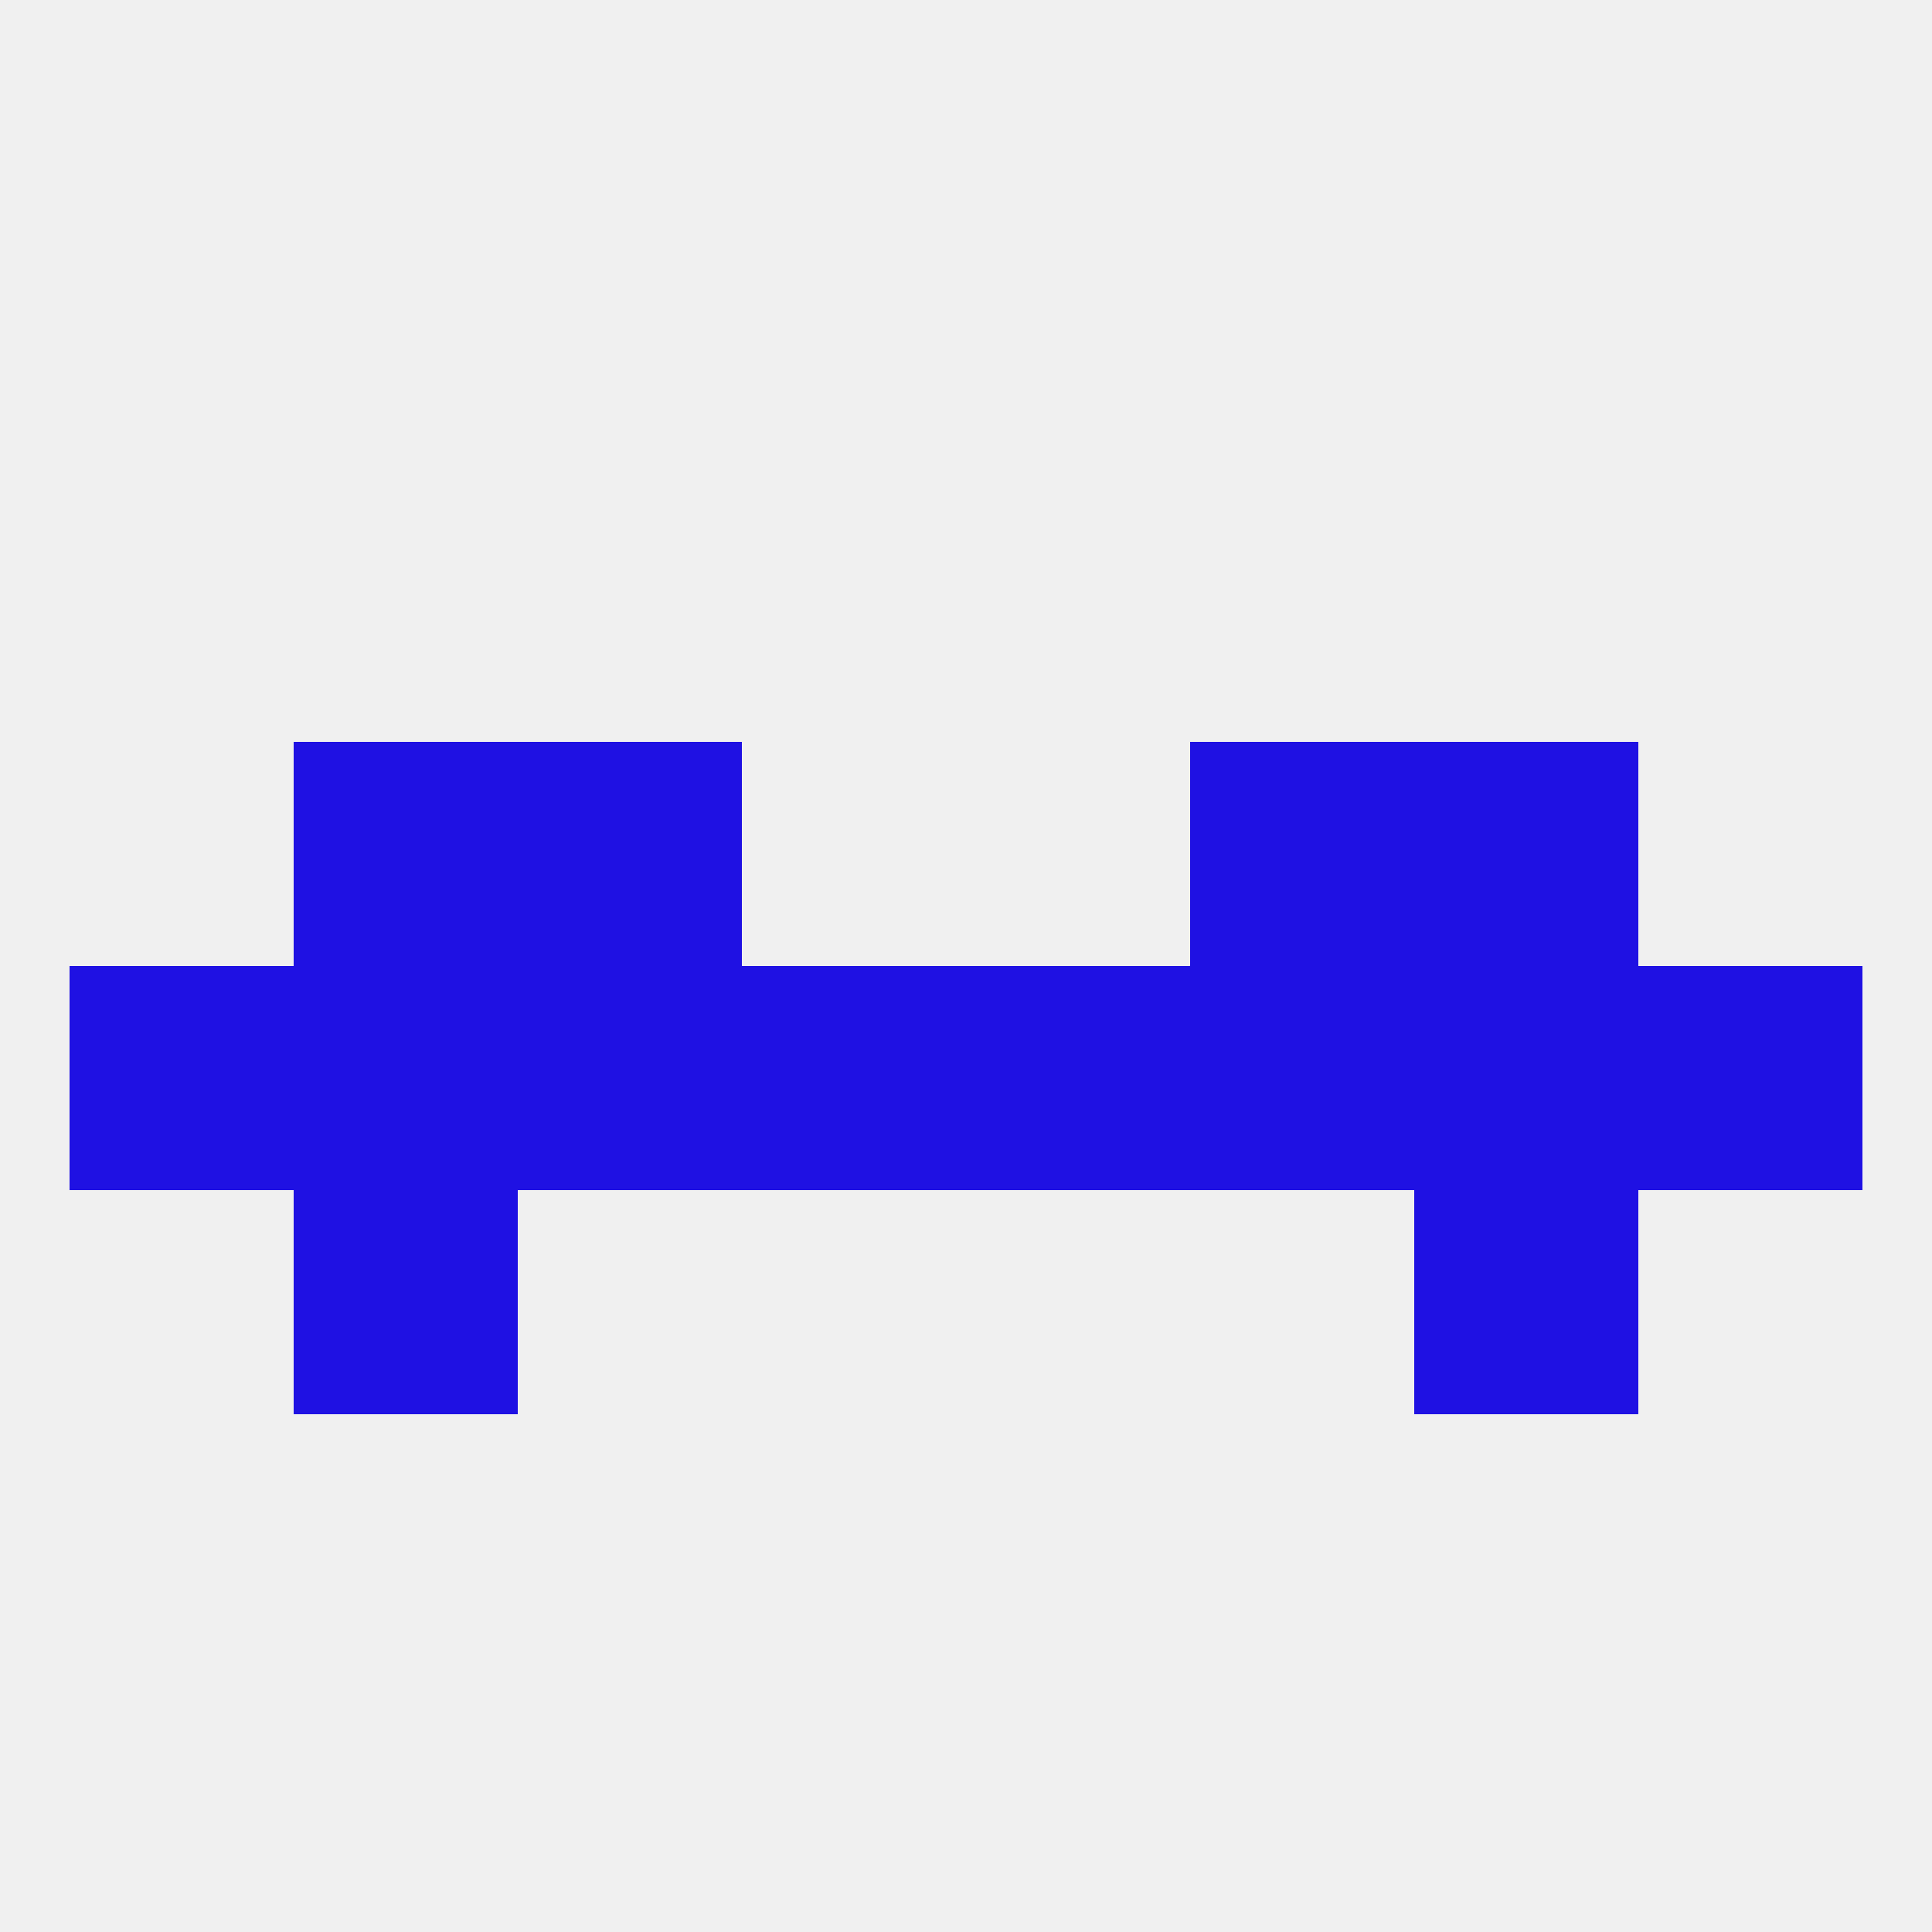 
<!--   <?xml version="1.0"?> -->
<svg version="1.1" baseprofile="full" xmlns="http://www.w3.org/2000/svg" xmlns:xlink="http://www.w3.org/1999/xlink" xmlns:ev="http://www.w3.org/2001/xml-events" width="250" height="250" viewBox="0 0 250 250" >
	<rect width="100%" height="100%" fill="rgba(240,240,240,255)"/>

	<rect x="154" y="125" width="29" height="29" fill="rgba(31,17,227,255)"/>
	<rect x="183" y="125" width="29" height="29" fill="rgba(31,17,227,255)"/>
	<rect x="9" y="125" width="29" height="29" fill="rgba(31,17,227,255)"/>
	<rect x="212" y="125" width="29" height="29" fill="rgba(31,17,227,255)"/>
	<rect x="96" y="125" width="29" height="29" fill="rgba(31,17,227,255)"/>
	<rect x="67" y="125" width="29" height="29" fill="rgba(31,17,227,255)"/>
	<rect x="38" y="125" width="29" height="29" fill="rgba(31,17,227,255)"/>
	<rect x="125" y="125" width="29" height="29" fill="rgba(31,17,227,255)"/>
	<rect x="38" y="96" width="29" height="29" fill="rgba(31,17,227,255)"/>
	<rect x="183" y="96" width="29" height="29" fill="rgba(31,17,227,255)"/>
	<rect x="67" y="96" width="29" height="29" fill="rgba(31,17,227,255)"/>
	<rect x="154" y="96" width="29" height="29" fill="rgba(31,17,227,255)"/>
	<rect x="38" y="154" width="29" height="29" fill="rgba(31,17,227,255)"/>
	<rect x="183" y="154" width="29" height="29" fill="rgba(31,17,227,255)"/>
</svg>